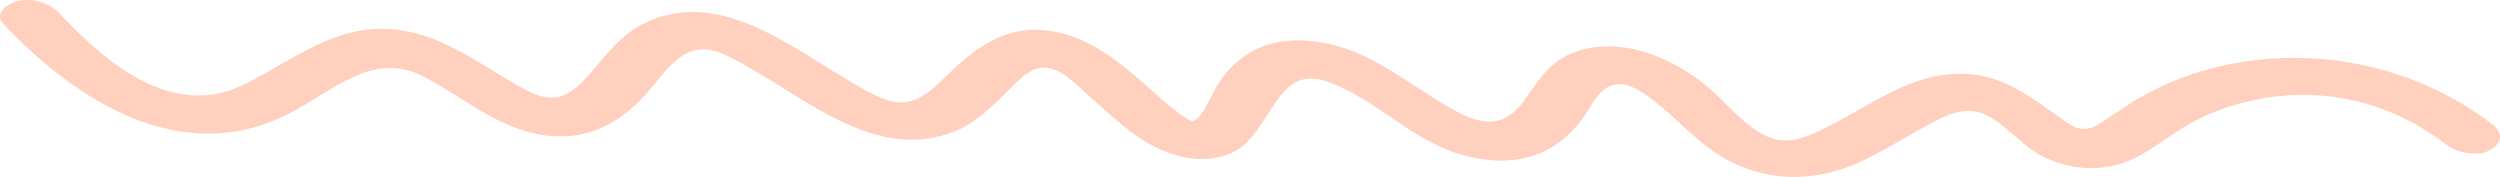<svg xmlns="http://www.w3.org/2000/svg" x="0px" y="0px" width="100%" viewBox="0 0 200 14.154" style="vertical-align: middle; max-width: 100%; width: 100%;"><g>
	<path fill="rgb(255,208,190)" d="M199.447,10.001c-6.369-4.955-15.037-6.591-22.813-4.451c-1.814,0.5-3.535,1.194-5.181,2.109    c-0.801,0.446-1.551,0.952-2.313,1.459c-1.345,0.895-2.223,1.747-3.683,0.748c-3.054-2.09-5.366-4.228-9.338-3.938    c-3.525,0.257-6.393,2.387-9.428,3.964c-1.335,0.694-3.021,1.616-4.576,1.274c-2.055-0.451-3.823-2.775-5.349-4.086    c-2.797-2.401-6.864-4.186-10.568-2.992c-1.922,0.619-2.914,1.98-3.996,3.59c-1.733,2.58-3.422,2.493-6.01,1.058    c-3.583-1.989-6.419-4.716-10.646-5.371c-3.74-0.58-6.667,0.671-8.468,4.003c-0.374,0.69-0.889,2.08-1.714,2.345    c-0.066-0.026-0.177-0.078-0.356-0.191c-1.173-0.733-2.192-1.694-3.227-2.608c-2.192-1.936-4.551-3.892-7.524-4.403    c-3.665-0.63-6.054,1.158-8.552,3.569c-1.024,0.989-2.206,2.181-3.742,2.103c-1.341-0.067-2.732-0.973-3.857-1.622    c-4.943-2.852-10.736-7.7-16.738-4.613c-1.708,0.879-2.816,2.384-4.046,3.803c-1.653,1.908-2.864,2.686-5.175,1.481    c-3.461-1.804-6.414-4.403-10.439-4.862c-4.783-0.547-8.124,2.373-12.131,4.366C13.835,9.591,8.561,5.108,4.751,1.068    C3.941,0.209,2.602-0.181,1.44,0.079C0.697,0.246-0.562,1.029,0.279,1.92c5.86,6.215,14.294,11.542,22.836,7.174    c3.508-1.795,6.695-5.059,10.736-2.986c3.106,1.593,5.811,4.052,9.355,4.658c3.669,0.628,6.448-0.847,8.779-3.585    c1.063-1.25,2.248-3.081,4.044-3.227c1.196-0.097,2.454,0.655,3.462,1.203c5.099,2.772,10.633,7.84,16.89,5.352    c1.637-0.65,2.84-1.862,4.077-3.068c0.956-0.93,2.052-2.292,3.486-1.996c1.248,0.258,2.544,1.686,3.462,2.484    c1.087,0.944,2.132,1.95,3.303,2.793c2.156,1.55,4.951,2.598,7.577,1.619c3.432-1.279,3.598-7.288,7.828-5.834    c3.99,1.371,6.817,4.804,10.999,5.924c3.979,1.065,7.453,0.146,9.751-3.321c0.694-1.049,1.331-2.437,2.778-2.378    c0.974,0.04,2.054,0.85,2.781,1.418c1.701,1.333,3.125,2.968,4.946,4.153c3.13,2.038,6.792,2.366,10.281,1.12    c1.931-0.689,3.673-1.809,5.455-2.798c1.43-0.793,3.481-2.15,5.178-1.655c1.813,0.527,3.228,2.524,4.898,3.419    c1.826,0.978,3.912,1.319,5.937,0.854c2.36-0.543,4.105-2.282,6.181-3.41c2.072-1.127,4.384-1.832,6.722-2.113    c4.904-0.589,9.757,0.8,13.645,3.825c0.873,0.678,2.475,1.014,3.497,0.488C200.075,11.564,200.345,10.7,199.447,10.001     M95.394,9.724C95.452,9.727,95.467,9.748,95.394,9.724"></path>
</g></svg>